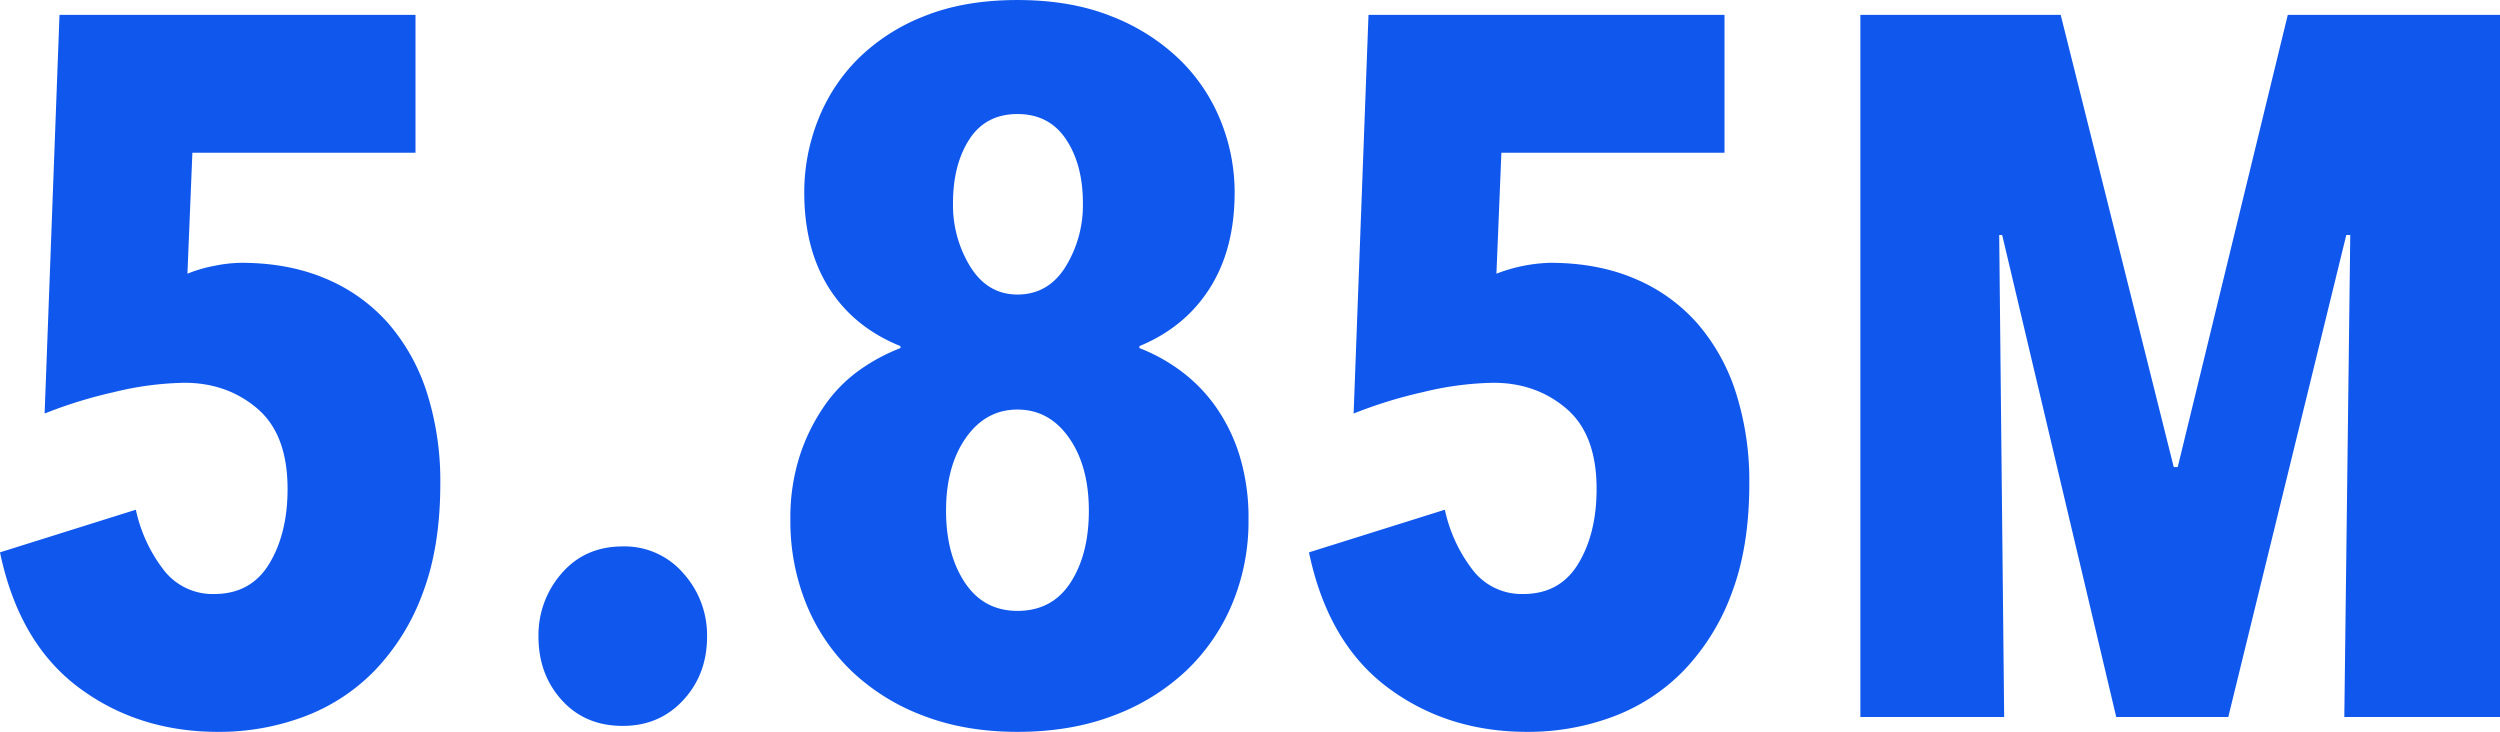 <svg xmlns="http://www.w3.org/2000/svg" width="963.021" height="281.916" viewBox="0 0 963.021 281.916">
  <path id="Path_26" data-name="Path 26" d="M181.832,292.23q0,24.066-6.685,41.829a85.436,85.436,0,0,1-18.336,29.8A73.982,73.982,0,0,1,129.5,381.809a93.189,93.189,0,0,1-33.234,5.921q-30.942,0-53.862-17.19T12.224,318.588l52.334-16.426a57.547,57.547,0,0,0,10.505,22.92,23.731,23.731,0,0,0,19.673,9.55q14.134,0,21.2-11.651T123,294.14q0-21.01-11.651-30.942t-28.077-9.932A121.412,121.412,0,0,0,55.963,256.9a174.09,174.09,0,0,0-26.549,8.213l5.73-153.564H172.282v53.1H86.332l-1.91,46.6a54.069,54.069,0,0,1,10.505-3.056,54.567,54.567,0,0,1,10.123-1.146q18.336,0,32.661,6.112a66.046,66.046,0,0,1,24.066,17.19,75.851,75.851,0,0,1,14.9,26.74A112.024,112.024,0,0,1,181.832,292.23ZM284.59,351.058q0,14.516-9.168,24.448t-23.3,9.932q-14.516,0-23.493-9.932t-8.977-24.448a36.022,36.022,0,0,1,8.977-24.448Q237.6,316.3,252.12,316.3a29.807,29.807,0,0,1,23.3,10.314A35.583,35.583,0,0,1,284.59,351.058Zm208.572-45.076a82.48,82.48,0,0,1-6.3,32.47A75.97,75.97,0,0,1,469.1,364.237a83.2,83.2,0,0,1-27.886,17.19q-16.426,6.3-37.054,6.3-20.246,0-36.481-6.3a81.437,81.437,0,0,1-27.5-17.19,74.986,74.986,0,0,1-17.381-25.785,84.729,84.729,0,0,1-6.112-32.47,77.719,77.719,0,0,1,3.629-24.639,73.752,73.752,0,0,1,9.55-19.291A55.736,55.736,0,0,1,343.418,248.3a72.038,72.038,0,0,1,15.662-8.4v-.764q-17.954-7.258-27.5-22.347t-9.55-36.863a75.808,75.808,0,0,1,5.157-27.5,68.863,68.863,0,0,1,15.28-23.684,74.862,74.862,0,0,1,25.594-16.617q15.471-6.3,36.1-6.3t36.29,6.3a78.782,78.782,0,0,1,26.167,16.617,68.6,68.6,0,0,1,15.853,23.684,73.425,73.425,0,0,1,5.348,27.5q0,21.774-9.55,36.863t-27.122,22.347v.764a67.863,67.863,0,0,1,15.662,8.6,60.5,60.5,0,0,1,13.561,13.752,66.769,66.769,0,0,1,9.359,19.1A81.708,81.708,0,0,1,493.162,305.982ZM429.368,184.124q0-14.9-6.494-24.639t-18.718-9.741q-12.224,0-18.527,9.741t-6.3,24.639a45.16,45.16,0,0,0,6.685,24.448q6.685,10.7,18.145,10.7,11.842,0,18.527-10.7A45.16,45.16,0,0,0,429.368,184.124Zm2.292,118.42q0-17.19-7.64-28.077T404.156,263.58q-12.224,0-19.864,10.887t-7.64,28.077q0,16.808,7.258,27.7t20.246,10.887q13.37,0,20.437-10.887T431.66,302.544ZM686.072,292.23q0,24.066-6.685,41.829a85.434,85.434,0,0,1-18.336,29.8,73.981,73.981,0,0,1-27.313,17.954A93.189,93.189,0,0,1,600.5,387.73q-30.942,0-53.862-17.19t-30.178-51.952L568.8,302.162a57.548,57.548,0,0,0,10.505,22.92,23.731,23.731,0,0,0,19.673,9.55q14.134,0,21.2-11.651t7.067-28.841q0-21.01-11.651-30.942t-28.077-9.932A121.412,121.412,0,0,0,560.2,256.9a174.089,174.089,0,0,0-26.549,8.213l5.73-153.564H676.522v53.1h-85.95l-1.91,46.6a62.083,62.083,0,0,1,20.628-4.2q18.336,0,32.661,6.112a66.046,66.046,0,0,1,24.066,17.19,75.85,75.85,0,0,1,14.9,26.74A112.022,112.022,0,0,1,686.072,292.23ZM915.272,382l2.292-185.652h-1.528L870.578,382H827.412l-43.93-185.652h-1.146L784.246,382h-55.39V111.544H806.02l43.548,174.192H851.1l42.4-174.192h81.748V382Z" transform="translate(-12.225 -105.814)" fill="#0f57ed"/>
</svg>
